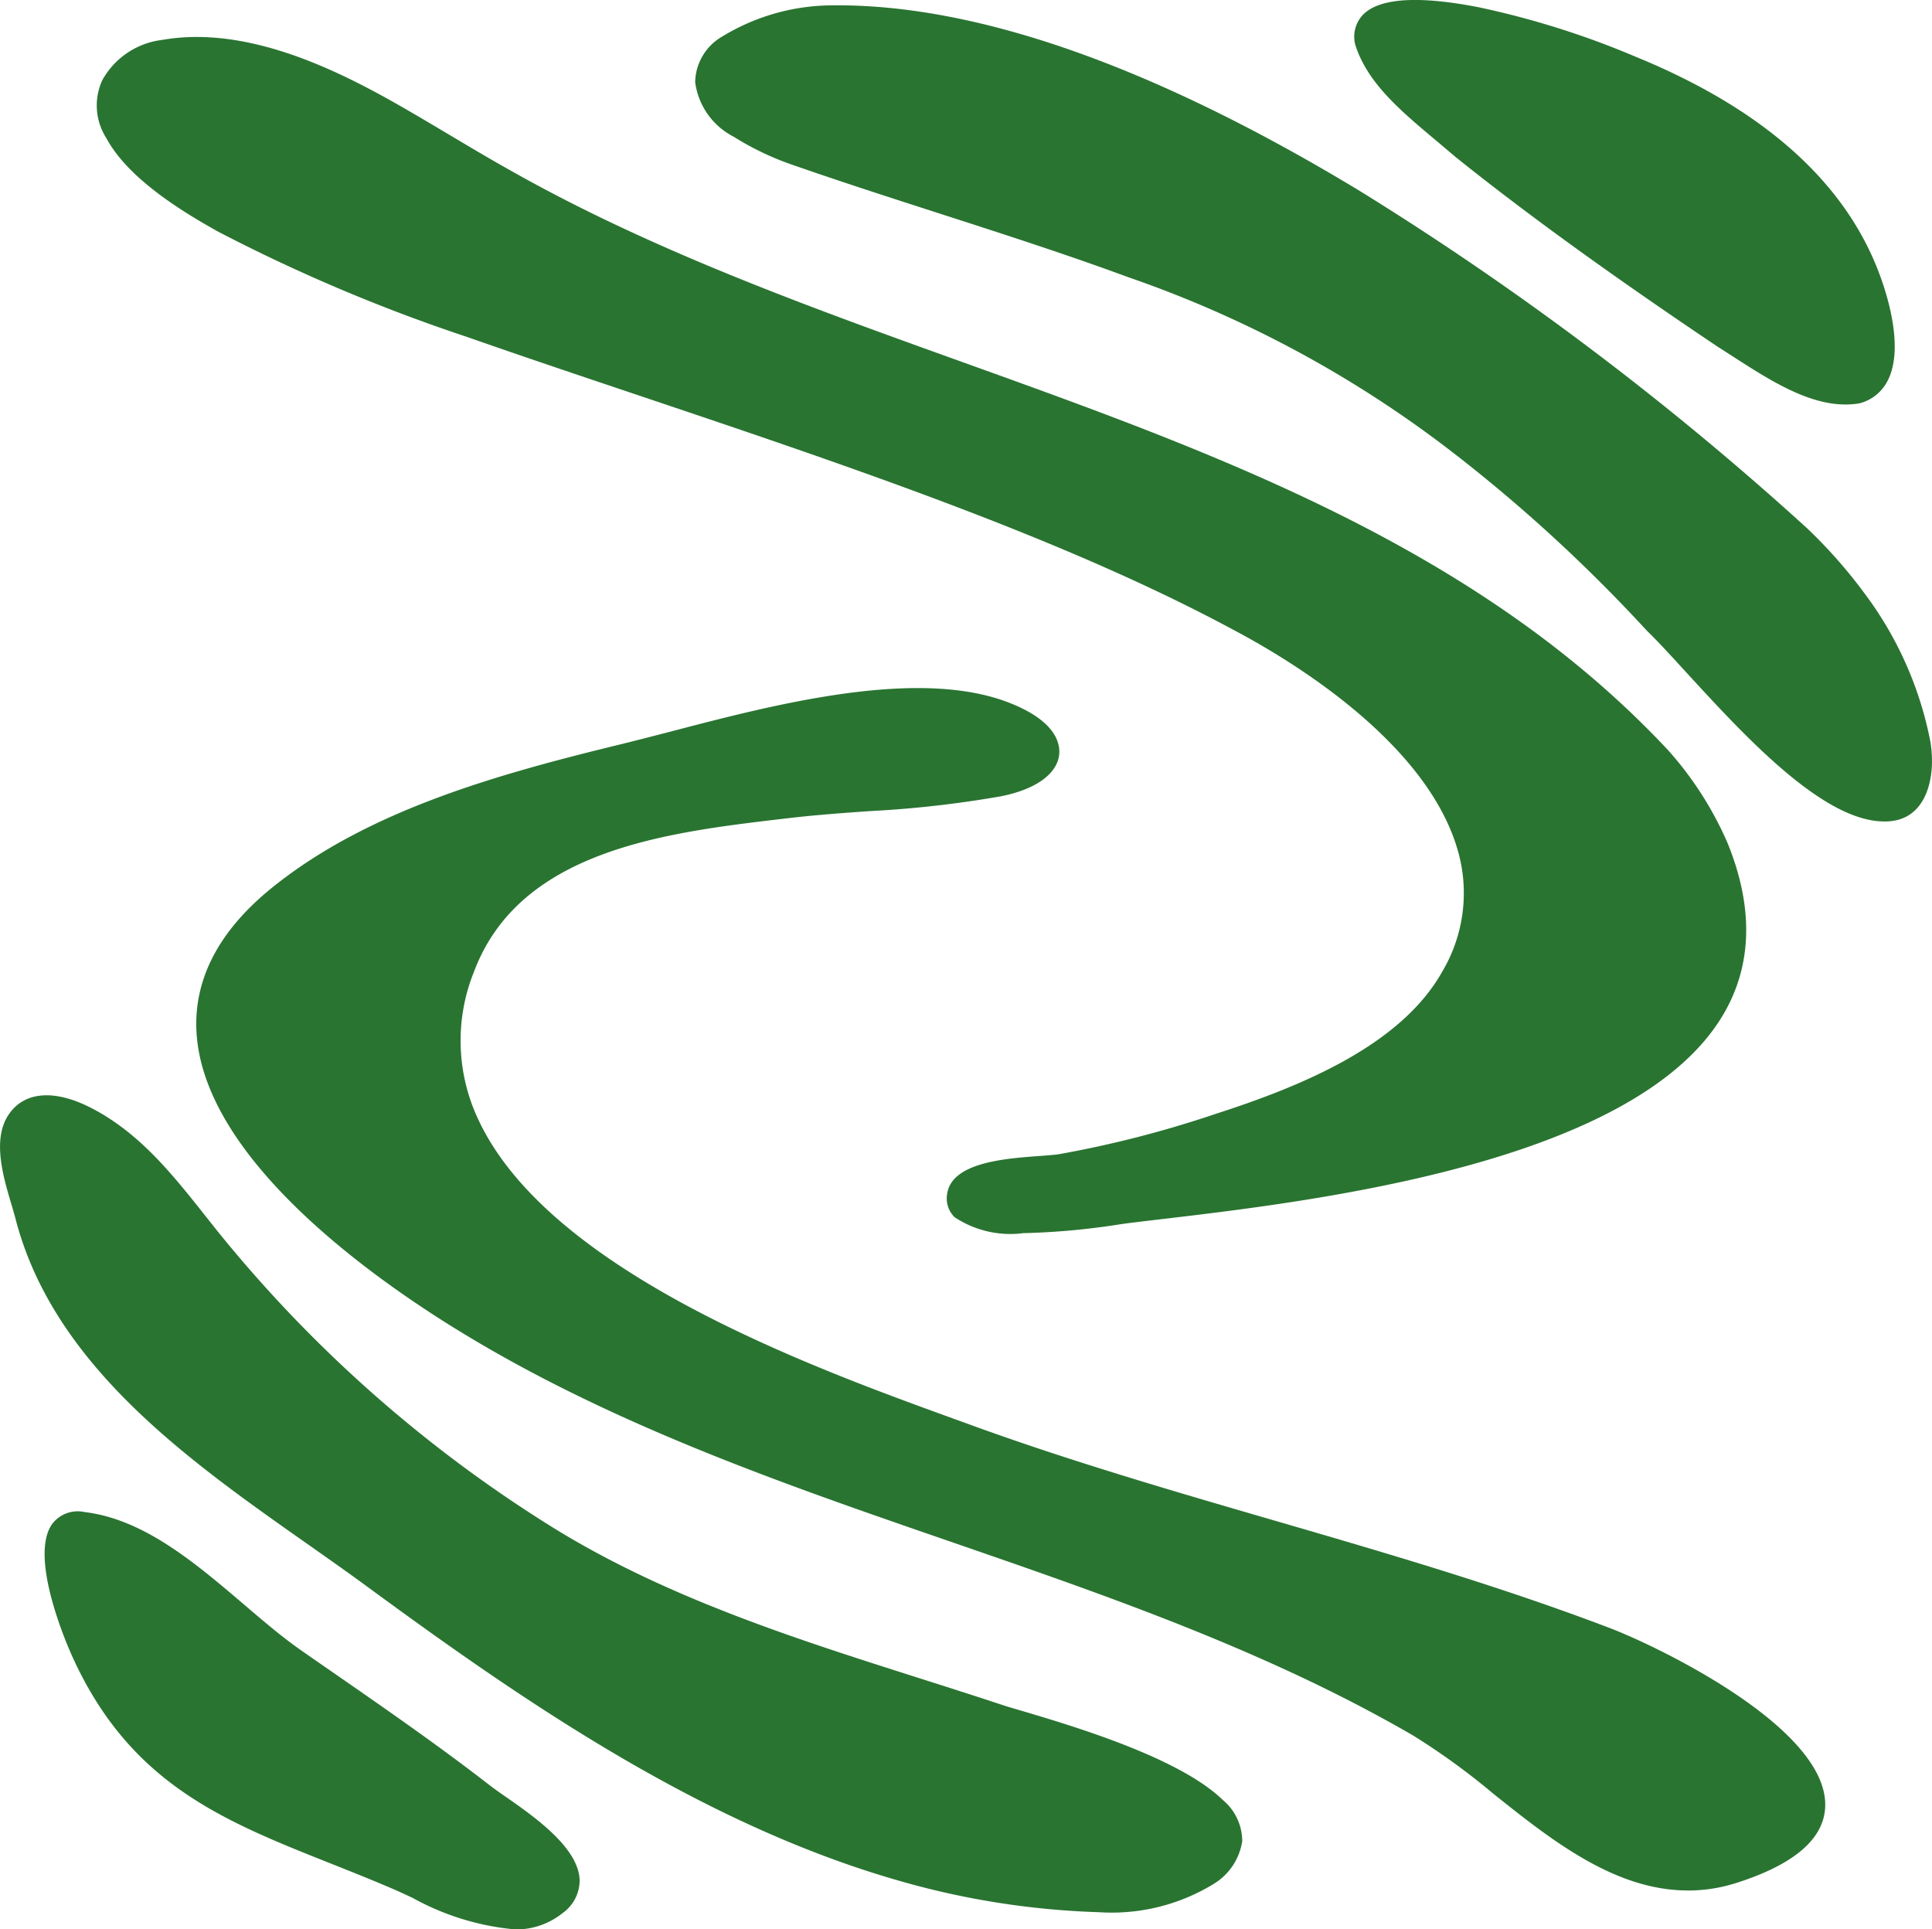 <?xml version="1.0" encoding="UTF-8"?>
<svg xmlns="http://www.w3.org/2000/svg" width="92.541" height="92.409" viewBox="0 0 92.541 92.409">
  <g id="Roegwold_-_iconen-03" data-name="Roegwold - iconen-03" transform="translate(-22.749 -30.896)">
    <g id="Group_63" data-name="Group 63" transform="translate(32.149 63.845)">
      <path id="Path_114" data-name="Path 114" d="M119.557,225.713c-.153.685-1.017,1.291-2.5,1.584-3.274.647-6.78.645-10.1,1.036-5.6.661-13.086,1.445-15.393,7.583-4.594,12.213,15.768,19.158,23.97,22.147,10.081,3.674,20.627,5.921,30.655,9.748,4.465,1.7,16.16,8.3,6.1,11.532-6.025,1.936-10.629-4.334-15.232-7.011-14.594-8.482-31.958-10.72-46.3-19.751-6.577-4.143-17.506-12.932-8.28-20.334,4.613-3.7,10.909-5.4,16.549-6.769,5.09-1.239,13.409-3.961,18.4-1.986C119.056,224.132,119.724,224.97,119.557,225.713Z" transform="translate(-78.589 -222.451)" fill="#297431"></path>
      <path id="Path_115" data-name="Path 115" d="M148.376,278.414c-3.51,0-6.565-2.439-9.318-4.637A33.332,33.332,0,0,0,135.233,271c-6.958-4.044-14.692-6.712-22.171-9.292-8.175-2.821-16.629-5.737-24.137-10.465-4.332-2.729-11.65-8.168-11.979-13.933-.146-2.554,1.088-4.9,3.667-6.965,4.582-3.676,10.754-5.394,16.684-6.837.725-.177,1.516-.383,2.356-.6,5.01-1.31,11.872-3.1,16.254-1.369,2.422.958,2.439,2.151,2.335,2.621h0c-.193.864-1.2,1.539-2.771,1.848a51.823,51.823,0,0,1-6.308.71c-1.261.09-2.566.184-3.817.331l-.269.031c-5.633.663-12.644,1.487-14.84,7.328a8.829,8.829,0,0,0,.186,7.038c3.376,7.33,16,11.911,22.786,14.372l.795.288c4.774,1.74,9.741,3.185,14.543,4.582,5.328,1.549,10.836,3.152,16.117,5.166,2.2.84,10.4,4.747,10.295,8.523-.042,1.544-1.457,2.776-4.21,3.662a7.661,7.661,0,0,1-2.368.378Zm-36.893-56.907c-3.756,0-8.164,1.152-11.656,2.064-.841.22-1.636.428-2.366.605-5.853,1.426-11.943,3.118-16.413,6.7-2.394,1.92-3.541,4.07-3.409,6.386.134,2.34,1.827,7.193,11.656,13.384,7.439,4.686,15.855,7.588,23.993,10.4,7.51,2.592,15.277,5.271,22.293,9.349a33.734,33.734,0,0,1,3.91,2.838c3.376,2.7,6.868,5.482,11.042,4.141,2.443-.786,3.7-1.8,3.73-3.019.076-2.868-6.376-6.533-9.849-7.857-5.255-2.005-10.749-3.6-16.063-5.149-4.814-1.4-9.792-2.849-14.588-4.6l-.793-.288c-6.879-2.495-19.682-7.141-23.179-14.734a9.509,9.509,0,0,1-.2-7.573c2.346-6.237,9.9-7.125,15.409-7.774l.269-.031c1.266-.149,2.58-.243,3.848-.333a51.035,51.035,0,0,0,6.223-.7c1.247-.246,2.1-.751,2.228-1.318h0c.135-.605-.6-1.3-1.914-1.825a11.4,11.4,0,0,0-4.165-.67Z" transform="translate(-76.933 -220.816)" fill="#297431"></path>
    </g>
    <g id="Group_64" data-name="Group 64" transform="translate(27.388 32.669)">
      <path id="Path_116" data-name="Path 116" d="M64.735,45.921c2,1.1,4,2.373,6.013,3.5C88.794,59.661,111.717,61.7,126.172,77.15a16.208,16.208,0,0,1,2.8,4.382c5.824,14.437-19.682,16.623-28.351,17.689-1.256.154-8.751,1.482-8.39-1,.224-1.546,3.959-1.431,5.069-1.61a51.656,51.656,0,0,0,7.5-1.926c3.876-1.249,8.974-3.206,11.1-6.986,4.087-7.267-4.259-13.737-10.08-16.818-10.465-5.656-24.888-9.9-36.841-14.09a81.515,81.515,0,0,1-11.83-5.005c-1.882-1.048-4.273-2.568-5.234-4.353-1.154-2.068.271-3.827,2.437-4.193,3.449-.607,7.129.9,10.345,2.665l.031.017Z" transform="translate(-51.161 -42.757)" fill="#297431"></path>
      <path id="Path_117" data-name="Path 117" d="M93.794,98.413a4.834,4.834,0,0,1-3.223-.774,1.256,1.256,0,0,1-.356-1.114c.219-1.509,2.76-1.695,4.441-1.818.378-.028.706-.052.916-.085a51.971,51.971,0,0,0,7.455-1.914c4.018-1.294,8.888-3.239,10.9-6.825a7.364,7.364,0,0,0,.73-5.871c-1.515-5.154-7.965-9.04-10.669-10.472-8.147-4.4-18.565-7.906-28.641-11.292-2.845-.956-5.531-1.86-8.154-2.778a81.592,81.592,0,0,1-11.884-5.028c-1.811-1.008-4.337-2.569-5.371-4.492a2.9,2.9,0,0,1-.189-2.772,3.8,3.8,0,0,1,2.875-1.927c3.82-.673,7.862,1.22,10.569,2.7l.031.017c1.036.572,2.091,1.2,3.109,1.806.951.566,1.934,1.152,2.9,1.693,6.778,3.846,14.373,6.577,21.719,9.217,12.156,4.37,24.725,8.888,33.788,18.579a16.5,16.5,0,0,1,2.871,4.49c1.244,3.085,1.166,5.843-.232,8.2-4.214,7.108-19.562,8.917-26.937,9.786-.527.062-1.017.12-1.461.175-.116.014-.286.038-.5.069a34.863,34.863,0,0,1-4.7.423ZM54.278,41.806a8.691,8.691,0,0,0-1.53.13A3.118,3.118,0,0,0,50.38,43.48a2.263,2.263,0,0,0,.172,2.139c.715,1.327,2.38,2.706,5.1,4.219a80.932,80.932,0,0,0,11.778,4.981c2.616.916,5.3,1.818,8.143,2.774,10.1,3.4,20.551,6.908,28.747,11.337,2.779,1.471,9.419,5.48,11.008,10.888a8.032,8.032,0,0,1-.791,6.407c-2.134,3.8-7.158,5.813-11.3,7.146a52.636,52.636,0,0,1-7.557,1.938c-.239.038-.581.064-.975.092-1.282.094-3.667.269-3.806,1.225a.567.567,0,0,0,.161.524c1.053,1.055,5.779.376,7.331.154.219-.031.394-.057.512-.071.446-.056.937-.113,1.464-.175,7.266-.857,22.383-2.637,26.422-9.451,1.282-2.163,1.344-4.717.186-7.588a15.786,15.786,0,0,0-2.745-4.287c-8.94-9.557-21.429-14.047-33.507-18.389-7.373-2.651-15-5.39-21.824-9.266-.977-.545-1.964-1.133-2.92-1.7-1.015-.6-2.063-1.228-3.09-1.8l-.031-.017c-2.248-1.23-5.442-2.757-8.586-2.757Z" transform="translate(-49.487 -41.113)" fill="#297431"></path>
    </g>
    <g id="Group_65" data-name="Group 65" transform="translate(56.046 31.15)">
      <path id="Path_118" data-name="Path 118" d="M252.96,55.208a54.881,54.881,0,0,0-15.73-8.523c-5.224-1.926-10.786-3.532-16.089-5.385a13.509,13.509,0,0,1-2.762-1.32c-1.763-1.112-2.444-2.869-.524-4.223a9.72,9.72,0,0,1,4.984-1.428c15.438-.22,35.974,15.353,46.56,24.973a23.673,23.673,0,0,1,2.731,3.109,16.7,16.7,0,0,1,3.045,6.865c.229,1.336-.012,3.171-1.442,3.418-3.544.6-9.085-6.615-11.552-9a75.418,75.418,0,0,0-9.19-8.459l-.03-.023Z" transform="translate(-216.349 -33.985)" fill="#297431"></path>
      <path id="Path_119" data-name="Path 119" d="M271.627,71.447c-2.937,0-6.7-4.112-9.493-7.156-.732-.8-1.365-1.49-1.87-1.978a75.02,75.02,0,0,0-9.16-8.433l-.033-.024a54.468,54.468,0,0,0-15.633-8.47c-2.949-1.088-6.056-2.089-9.061-3.057-2.318-.748-4.715-1.52-7.026-2.326a13.665,13.665,0,0,1-2.84-1.358,3.429,3.429,0,0,1-1.834-2.613,2.58,2.58,0,0,1,1.3-2.182,10.191,10.191,0,0,1,5.161-1.49h.019c6.9-.1,15.407,2.878,25.284,8.846a145.327,145.327,0,0,1,21.514,16.216,23.935,23.935,0,0,1,2.777,3.161,17.3,17.3,0,0,1,3.105,7.016c.283,1.641-.137,3.539-1.726,3.811a2.884,2.884,0,0,1-.491.04ZM251.5,53.306l.028.021a75.585,75.585,0,0,1,9.231,8.5c.507.489,1.147,1.188,1.888,2,2.68,2.925,6.728,7.345,9.354,6.9.562-.1,1.53-.852,1.157-3.017a16.589,16.589,0,0,0-2.984-6.721,23.1,23.1,0,0,0-2.691-3.062,144.576,144.576,0,0,0-21.4-16.129c-9.759-5.9-18.138-8.837-24.906-8.747a9.537,9.537,0,0,0-4.8,1.365,1.944,1.944,0,0,0-1.006,1.6,2.779,2.779,0,0,0,1.518,2.049,12.973,12.973,0,0,0,2.7,1.287c2.3.8,4.691,1.574,7.005,2.319,3.012.972,6.126,1.974,9.085,3.065A55.147,55.147,0,0,1,251.5,53.3Z" transform="translate(-214.676 -32.357)" fill="#297431"></path>
    </g>
    <g id="Group_66" data-name="Group 66" transform="translate(22.749 83.355)">
      <path id="Path_120" data-name="Path 120" d="M82.7,368.841c1.083,1.055,1.265,2.236-.373,3.482-3.27,2.488-11.2.834-14.819-.2-9.283-2.658-17.626-8.364-25.329-14.019-6.261-4.6-14.633-9.335-16.727-17.446-.328-1.272-1.216-3.426-.38-4.688s2.382-.786,3.466-.238c2.54,1.284,4.2,3.605,5.935,5.767a64.053,64.053,0,0,0,16.273,14.385c6.627,4.08,14.212,6.069,21.535,8.49,1.36.449,8.048,2.156,10.42,4.467Z" transform="translate(-24.378 -334.84)" fill="#297431"></path>
      <path id="Path_121" data-name="Path 121" d="M75.348,372.407a38.837,38.837,0,0,1-9.564-1.514c-9.488-2.715-18.1-8.688-25.438-14.073-.919-.675-1.867-1.341-2.871-2.047-5.7-4.009-12.17-8.553-13.986-15.591-.054-.21-.125-.448-.2-.7-.387-1.3-.918-3.083-.134-4.264.737-1.11,2.162-1.24,3.912-.356,2.337,1.181,3.942,3.206,5.494,5.163q.276.349.555.7A64.128,64.128,0,0,0,49.3,354.026c5.411,3.333,11.571,5.293,17.531,7.189,1.291.411,2.627.836,3.931,1.268.194.064.5.156.9.272,2.457.729,7.569,2.243,9.656,4.276h0A2.571,2.571,0,0,1,82.251,369a2.9,2.9,0,0,1-1.341,2.037,9.359,9.359,0,0,1-5.558,1.369ZM24.982,333.978a1.413,1.413,0,0,0-1.251.619c-.605.913-.128,2.514.22,3.683.076.258.151.5.206.725,1.754,6.792,8.109,11.257,13.714,15.2,1.006.708,1.957,1.376,2.882,2.054,7.285,5.349,15.841,11.282,25.218,13.966,4.979,1.426,11.768,2.349,14.514.26a2.278,2.278,0,0,0,1.069-1.527,1.927,1.927,0,0,0-.729-1.431c-1.964-1.914-7.153-3.451-9.368-4.106-.4-.118-.713-.212-.918-.279-1.3-.43-2.635-.855-3.924-1.265-6-1.908-12.2-3.883-17.683-7.26A64,64,0,0,1,32.57,340.151q-.278-.349-.557-.7c-1.506-1.9-3.064-3.863-5.264-4.976a4.264,4.264,0,0,0-1.77-.5Z" transform="translate(-22.749 -333.279)" fill="#297431"></path>
    </g>
    <g id="Group_67" data-name="Group 67" transform="translate(24.886 103.299)">
      <path id="Path_122" data-name="Path 122" d="M48.811,456.816c3.039,2.117,6.11,4.193,9.037,6.468,1.3,1.006,5.869,3.584,3.475,5.553-2.207,1.811-5.7-.307-7.831-1.221-6.551-2.8-11.924-3.872-15.123-10.933-.588-1.3-2.719-6.787.229-6.431,3.87.467,7.146,4.426,10.215,6.563Z" transform="translate(-36.725 -449.889)" fill="#297431"></path>
      <path id="Path_123" data-name="Path 123" d="M57.55,468.246a12.4,12.4,0,0,1-4.849-1.5c-.359-.168-.7-.326-1.006-.458-1.017-.435-2.007-.829-2.965-1.209-5.14-2.045-9.578-3.811-12.338-9.9-.22-.484-2.113-4.781-.952-6.363a1.535,1.535,0,0,1,1.539-.555c2.845.344,5.29,2.427,7.652,4.441.945.807,1.839,1.568,2.72,2.182h0q.783.546,1.57,1.09c2.483,1.721,5.052,3.5,7.482,5.388.179.139.429.314.718.515,1.4.975,3.51,2.448,3.572,4a1.921,1.921,0,0,1-.808,1.586,3.559,3.559,0,0,1-2.333.789ZM36.678,448.935a.746.746,0,0,0-.68.29c-.694.947.26,3.978,1.025,5.666,2.644,5.833,6.756,7.469,11.962,9.54.961.383,1.957.779,2.98,1.216.317.135.663.3,1.027.468,2,.933,4.733,2.21,6.447.8a1.257,1.257,0,0,0,.555-1.022c-.047-1.2-2.068-2.611-3.275-3.452-.3-.206-.553-.387-.748-.536-2.415-1.877-4.976-3.65-7.451-5.366q-.786-.544-1.572-1.091h0c-.909-.633-1.815-1.405-2.774-2.222-2.285-1.948-4.646-3.962-7.285-4.282a1.637,1.637,0,0,0-.217-.014Z" transform="translate(-35.066 -448.242)" fill="#297431"></path>
    </g>
    <g id="Group_68" data-name="Group 68" transform="translate(87.624 30.896)">
      <path id="Path_124" data-name="Path 124" d="M415.935,48.874c-4.115-2.764-8.61-5.923-12.564-9.1-2.052-1.757-4-3.163-4.644-5.154-.439-2.41,4.044-1.659,5.491-1.377A40.986,40.986,0,0,1,411.7,35.6c4.988,2.038,9.608,5.163,11.483,10.225.642,1.719,1.464,5.074-.717,5.711-2.115.347-4.358-1.289-6.5-2.644l-.033-.023Z" transform="translate(-398.35 -32.561)" fill="#297431"></path>
      <path id="Path_125" data-name="Path 125" d="M420.219,50.27c-1.825,0-3.664-1.185-5.447-2.335-.215-.139-.428-.276-.642-.411l-.04-.026c-5.076-3.409-9.195-6.389-12.588-9.115-.285-.243-.557-.472-.826-.7-1.792-1.5-3.34-2.8-3.931-4.618l-.012-.045a1.525,1.525,0,0,1,.392-1.436c.795-.784,2.647-.9,5.508-.344a41.05,41.05,0,0,1,7.545,2.378c6.108,2.5,10.036,6,11.676,10.426.376,1.006,1.168,3.517.4,5.055a2.1,2.1,0,0,1-1.341,1.11l-.042.009a4.074,4.074,0,0,1-.649.052Zm-5.744-3.348.033.021c.208.132.423.271.638.409,1.879,1.211,3.82,2.462,5.588,2.184a1.413,1.413,0,0,0,.9-.749c.666-1.331-.158-3.784-.427-4.5-1.591-4.292-5.283-7.571-11.29-10.026A40.4,40.4,0,0,0,402.5,31.92c-2.509-.487-4.29-.43-4.885.158a.821.821,0,0,0-.2.8c.536,1.619,2.007,2.852,3.709,4.28.271.227.546.458.824.7,3.369,2.706,7.47,5.676,12.531,9.073Z" transform="translate(-396.697 -30.896)" fill="#297431"></path>
    </g>
  </g>
</svg>

